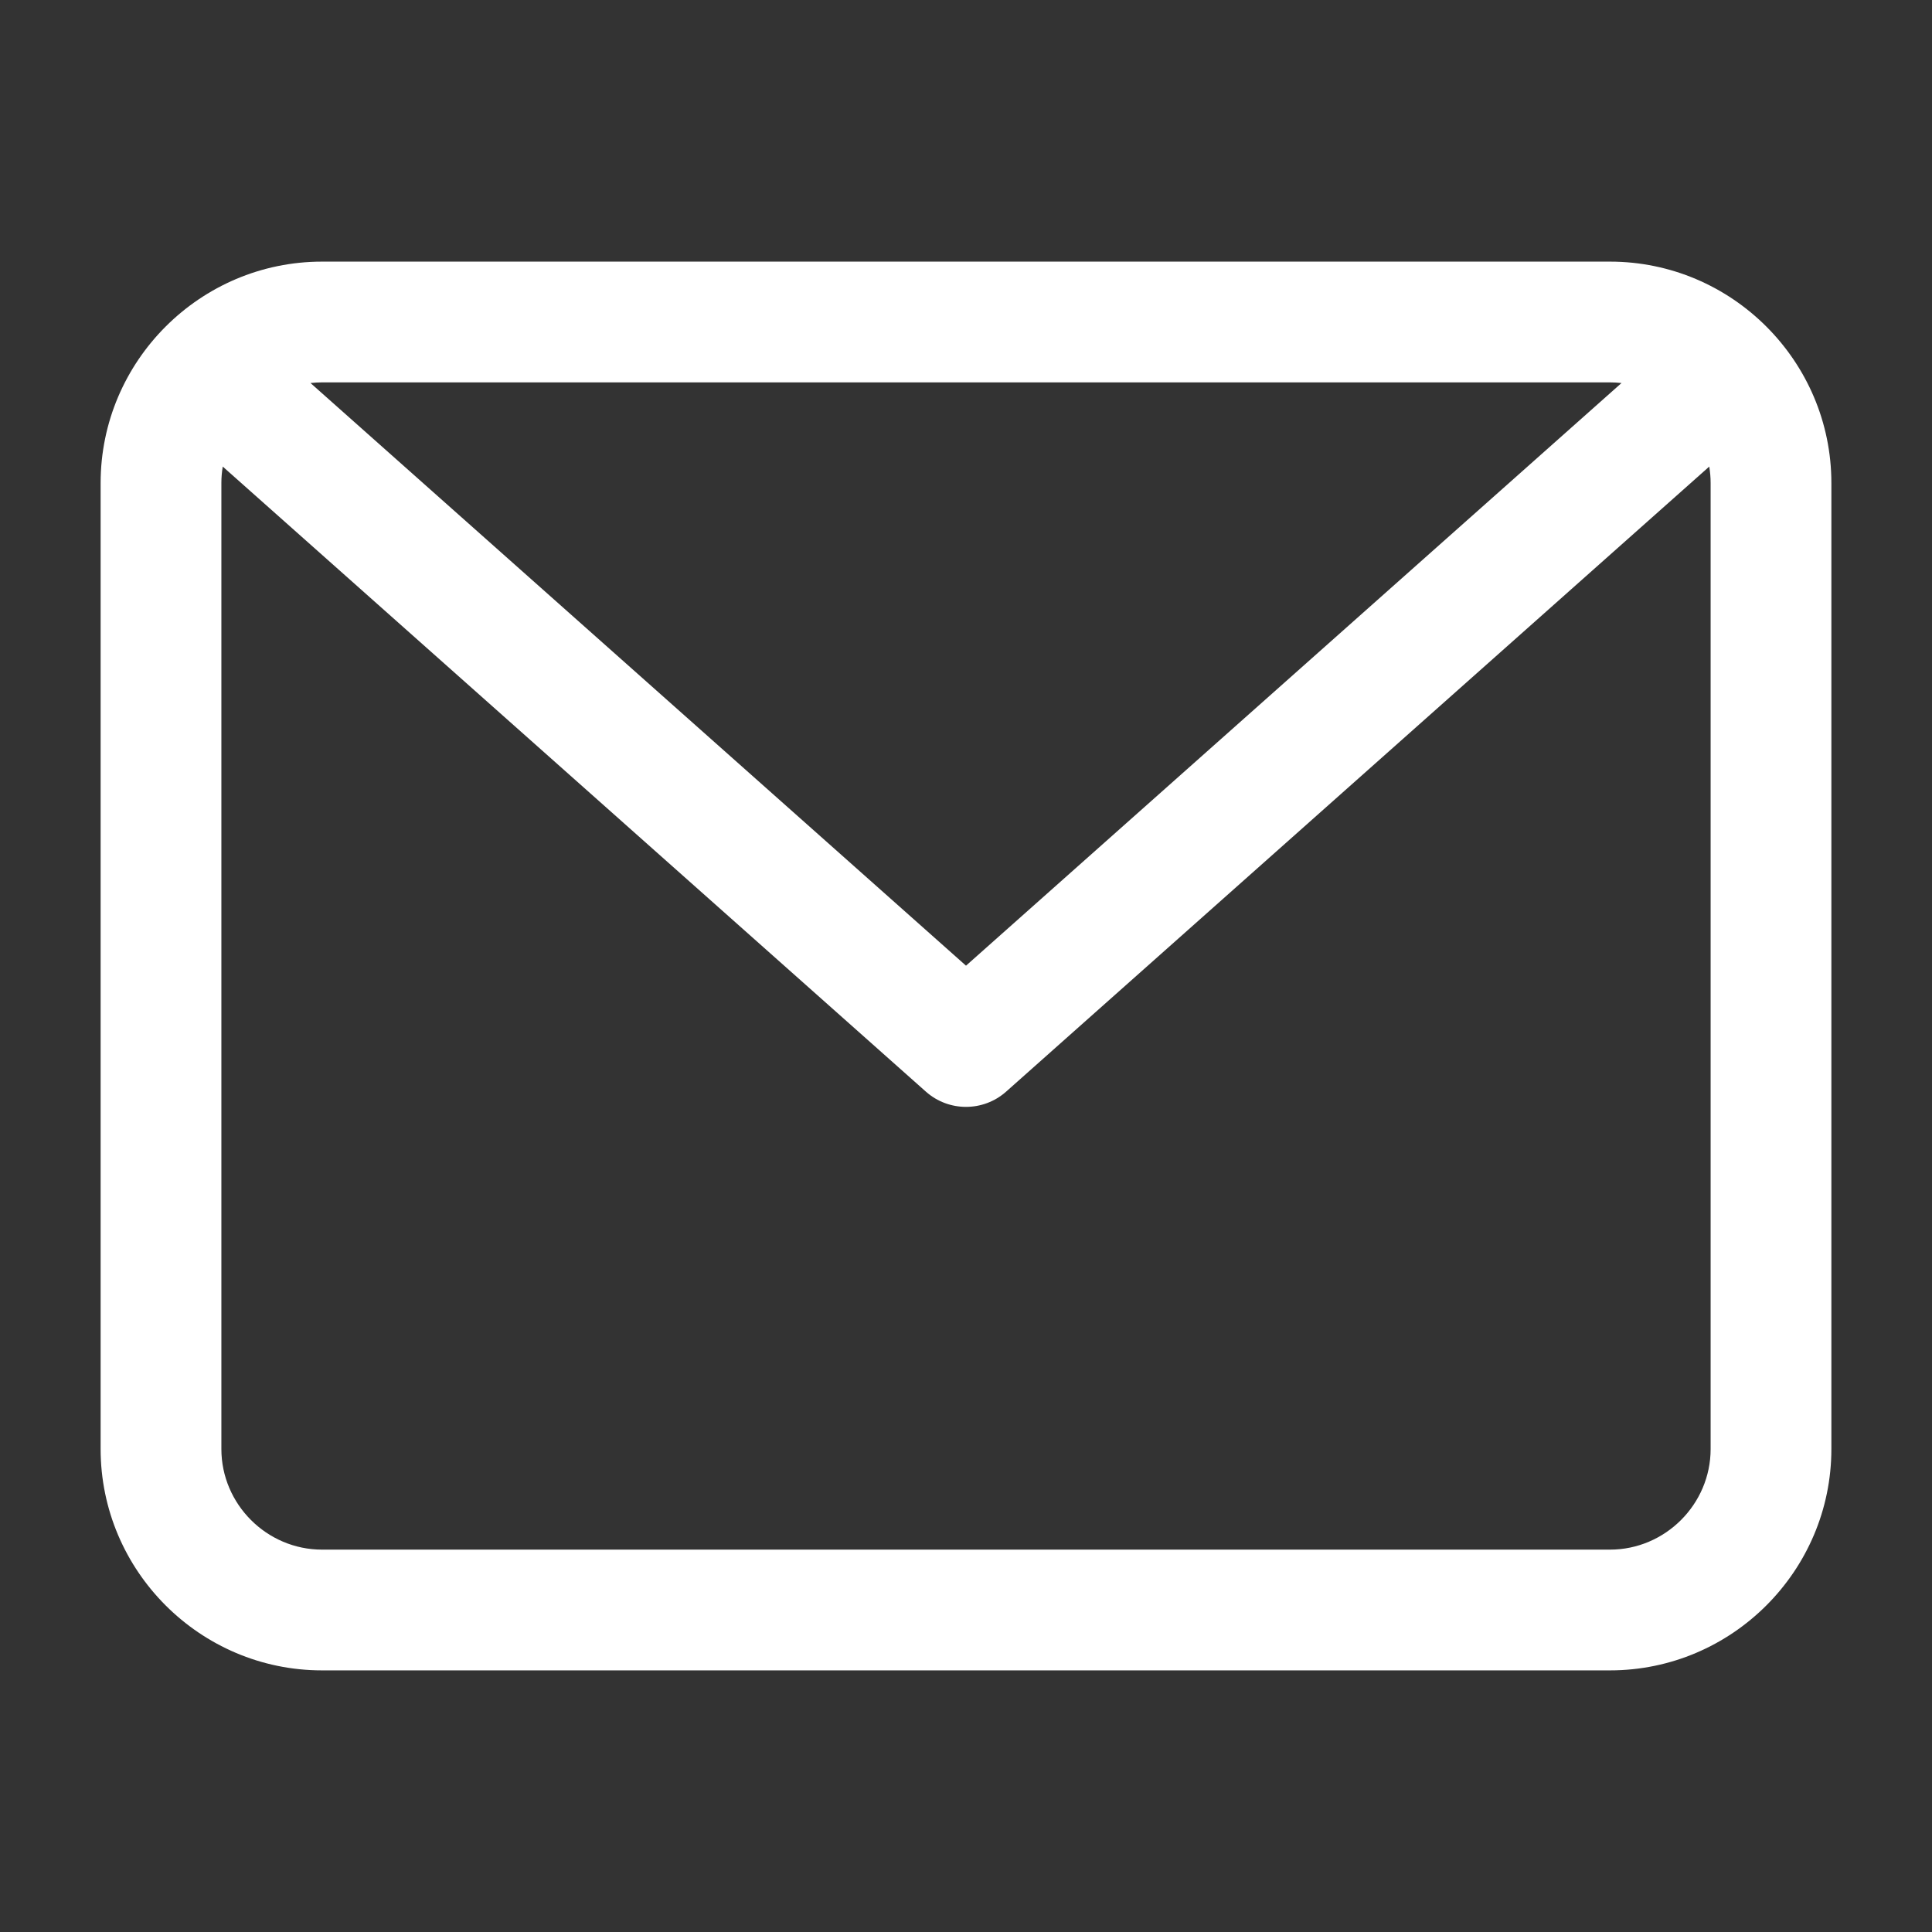 <?xml version="1.0" encoding="UTF-8"?> <svg xmlns="http://www.w3.org/2000/svg" width="24" height="24" viewBox="0 0 24 24" fill="none"><rect x="0" y="0" width="24" height="24" fill="#333333" stroke="none"/><path fill-rule="evenodd" clip-rule="evenodd" d="M4 3.25C2.486 3.25 1.25 4.486 1.25 6V18C1.25 19.514 2.486 20.75 4 20.75H20C21.514 20.75 22.75 19.514 22.75 18V6C22.75 4.486 21.514 3.25 20 3.25H4ZM3.857 4.758C3.904 4.753 3.952 4.75 4 4.75H20C20.048 4.75 20.096 4.753 20.143 4.758L12 11.996L3.857 4.758ZM2.767 5.796C2.756 5.863 2.75 5.931 2.75 6V18C2.75 18.686 3.314 19.25 4 19.25H20C20.686 19.25 21.25 18.686 21.25 18V6C21.25 5.931 21.244 5.863 21.233 5.796L12.498 13.561C12.214 13.813 11.786 13.813 11.502 13.561L2.767 5.796Z" fill="white"></path></svg> 
